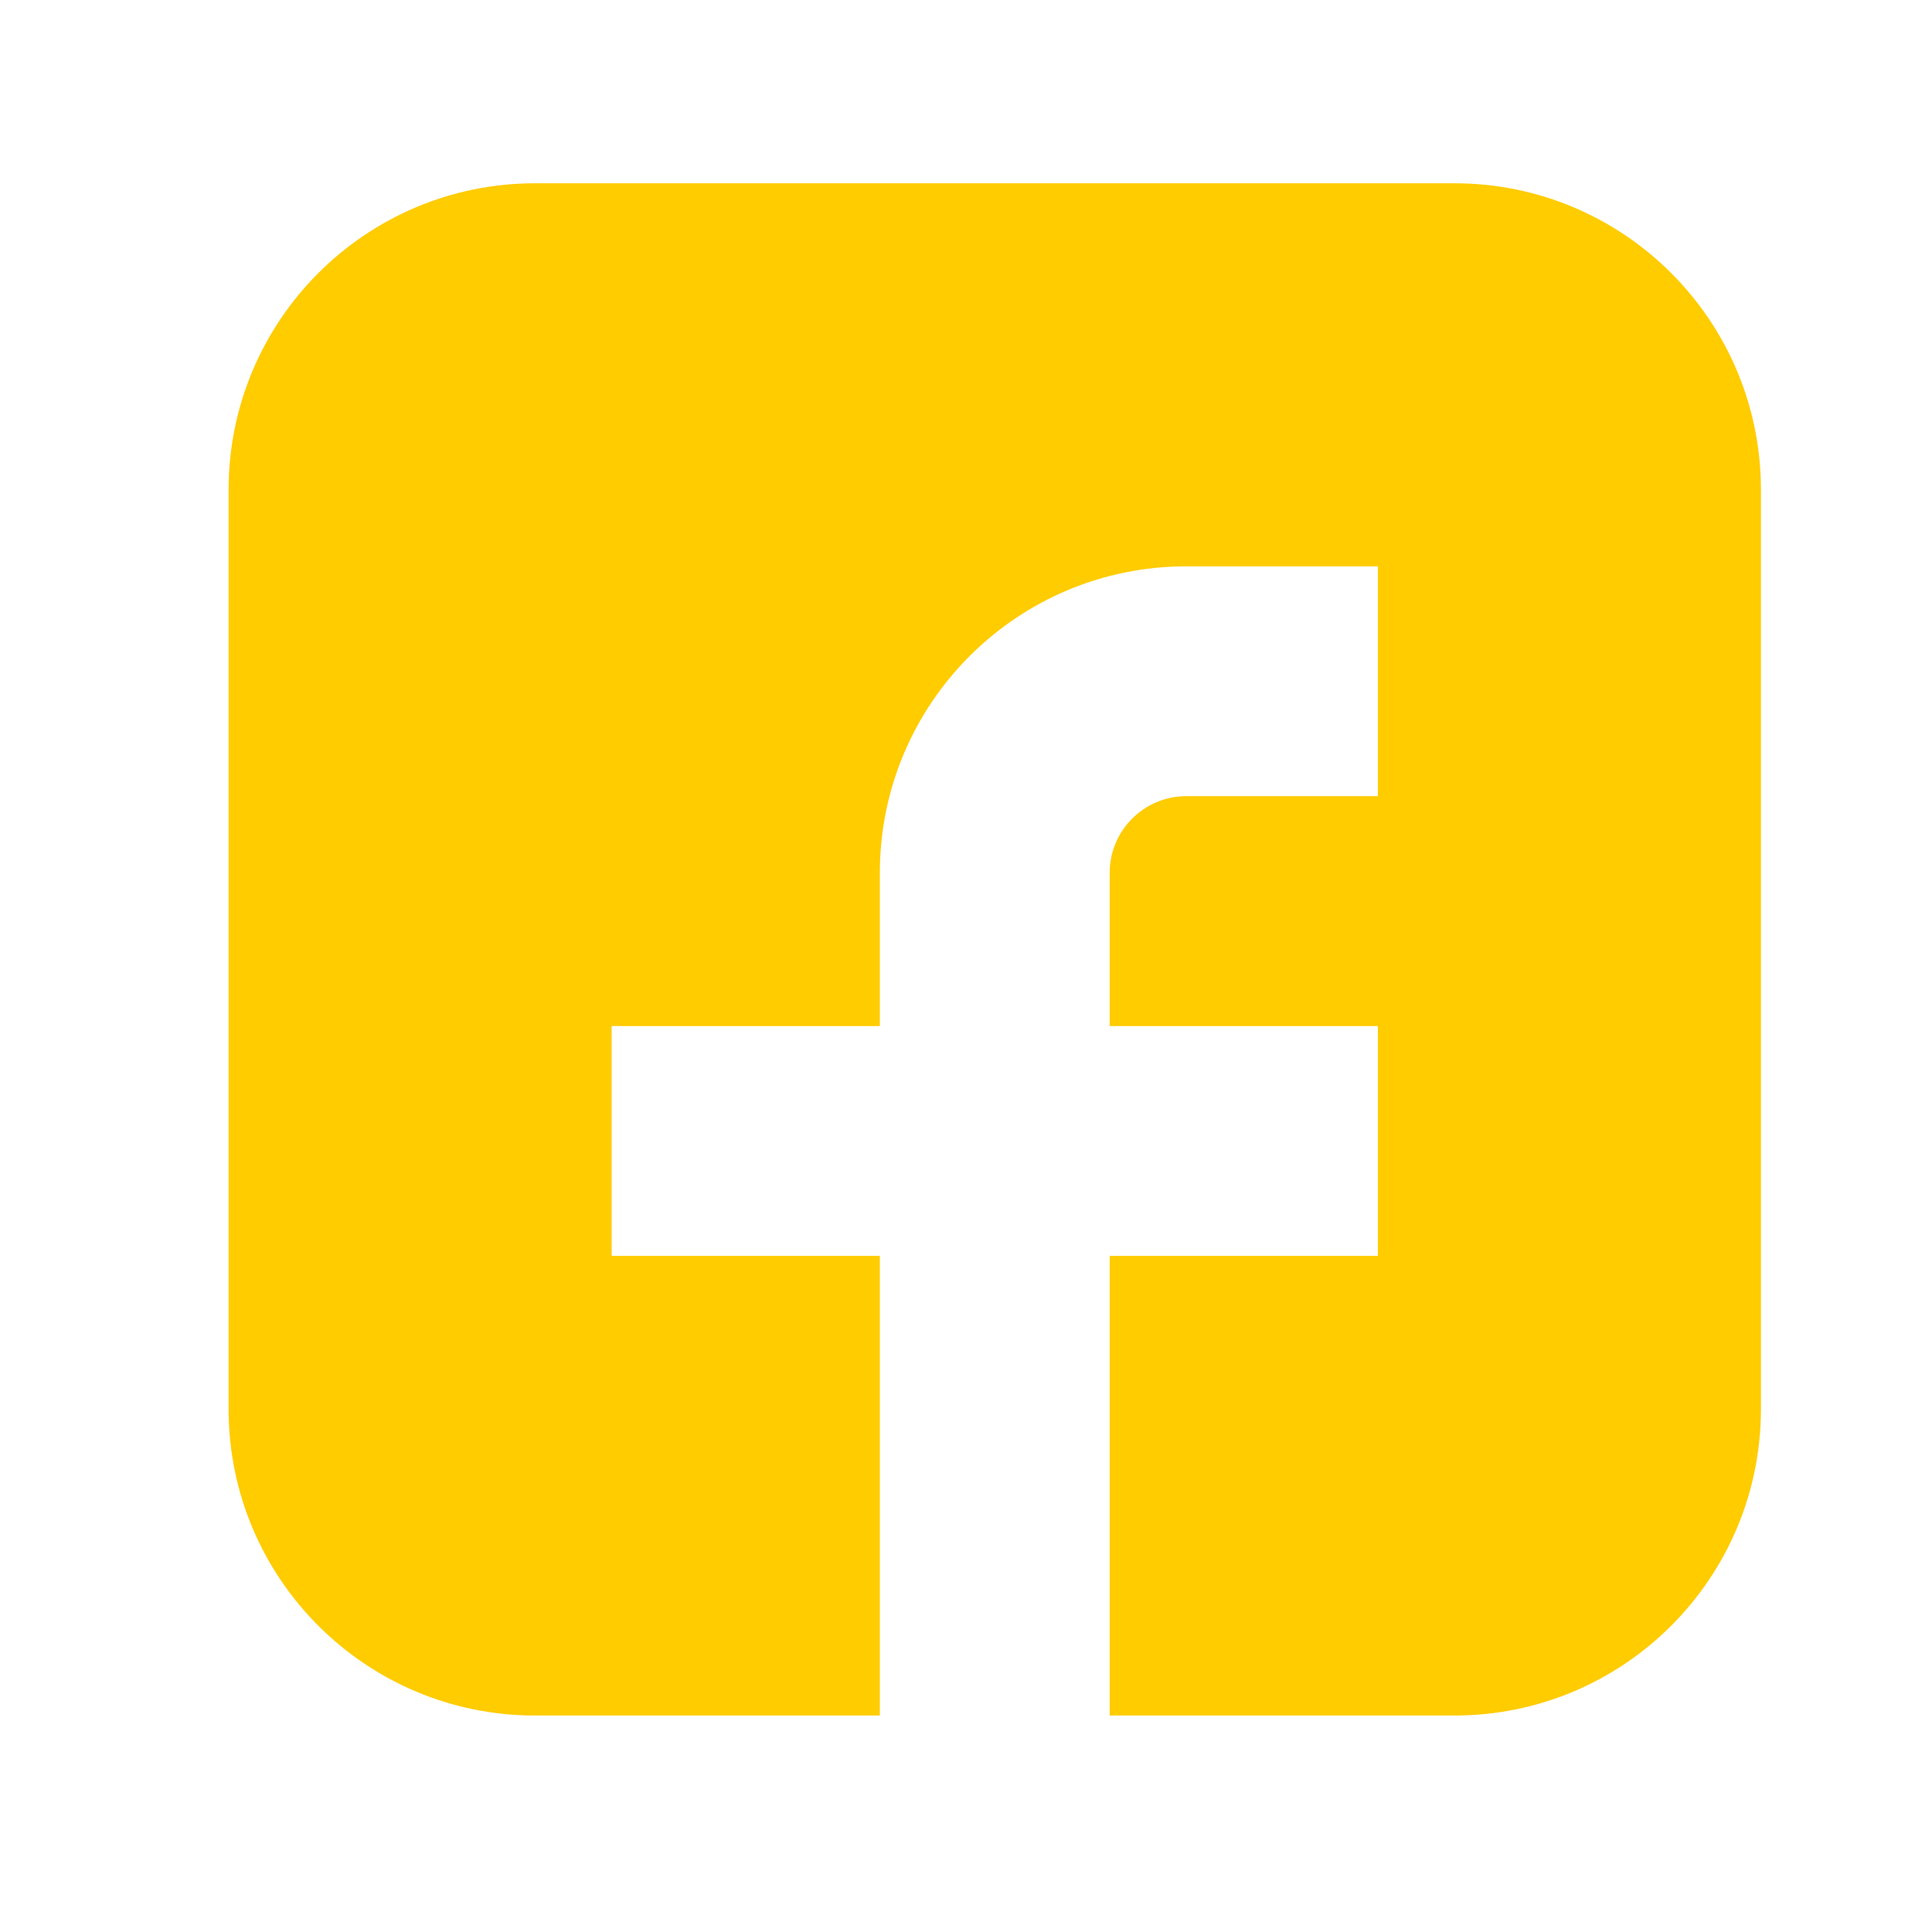 <svg width="22" height="22" viewBox="0 0 22 22" fill="none" xmlns="http://www.w3.org/2000/svg">
<path d="M16.562 2.087H6.093C4.166 2.087 2.603 3.649 2.603 5.577V16.046C2.603 17.973 4.166 19.535 6.093 19.535H10.019V14.301H6.965V11.684H10.019V9.939C10.019 8.011 11.581 6.449 13.509 6.449H15.69V9.066H13.509C13.027 9.066 12.636 9.457 12.636 9.939V11.684H15.69V14.301H12.636V19.535H16.562C18.489 19.535 20.052 17.973 20.052 16.046V5.577C20.052 3.649 18.489 2.087 16.562 2.087Z" fill="#FFCC00"/>
</svg>
